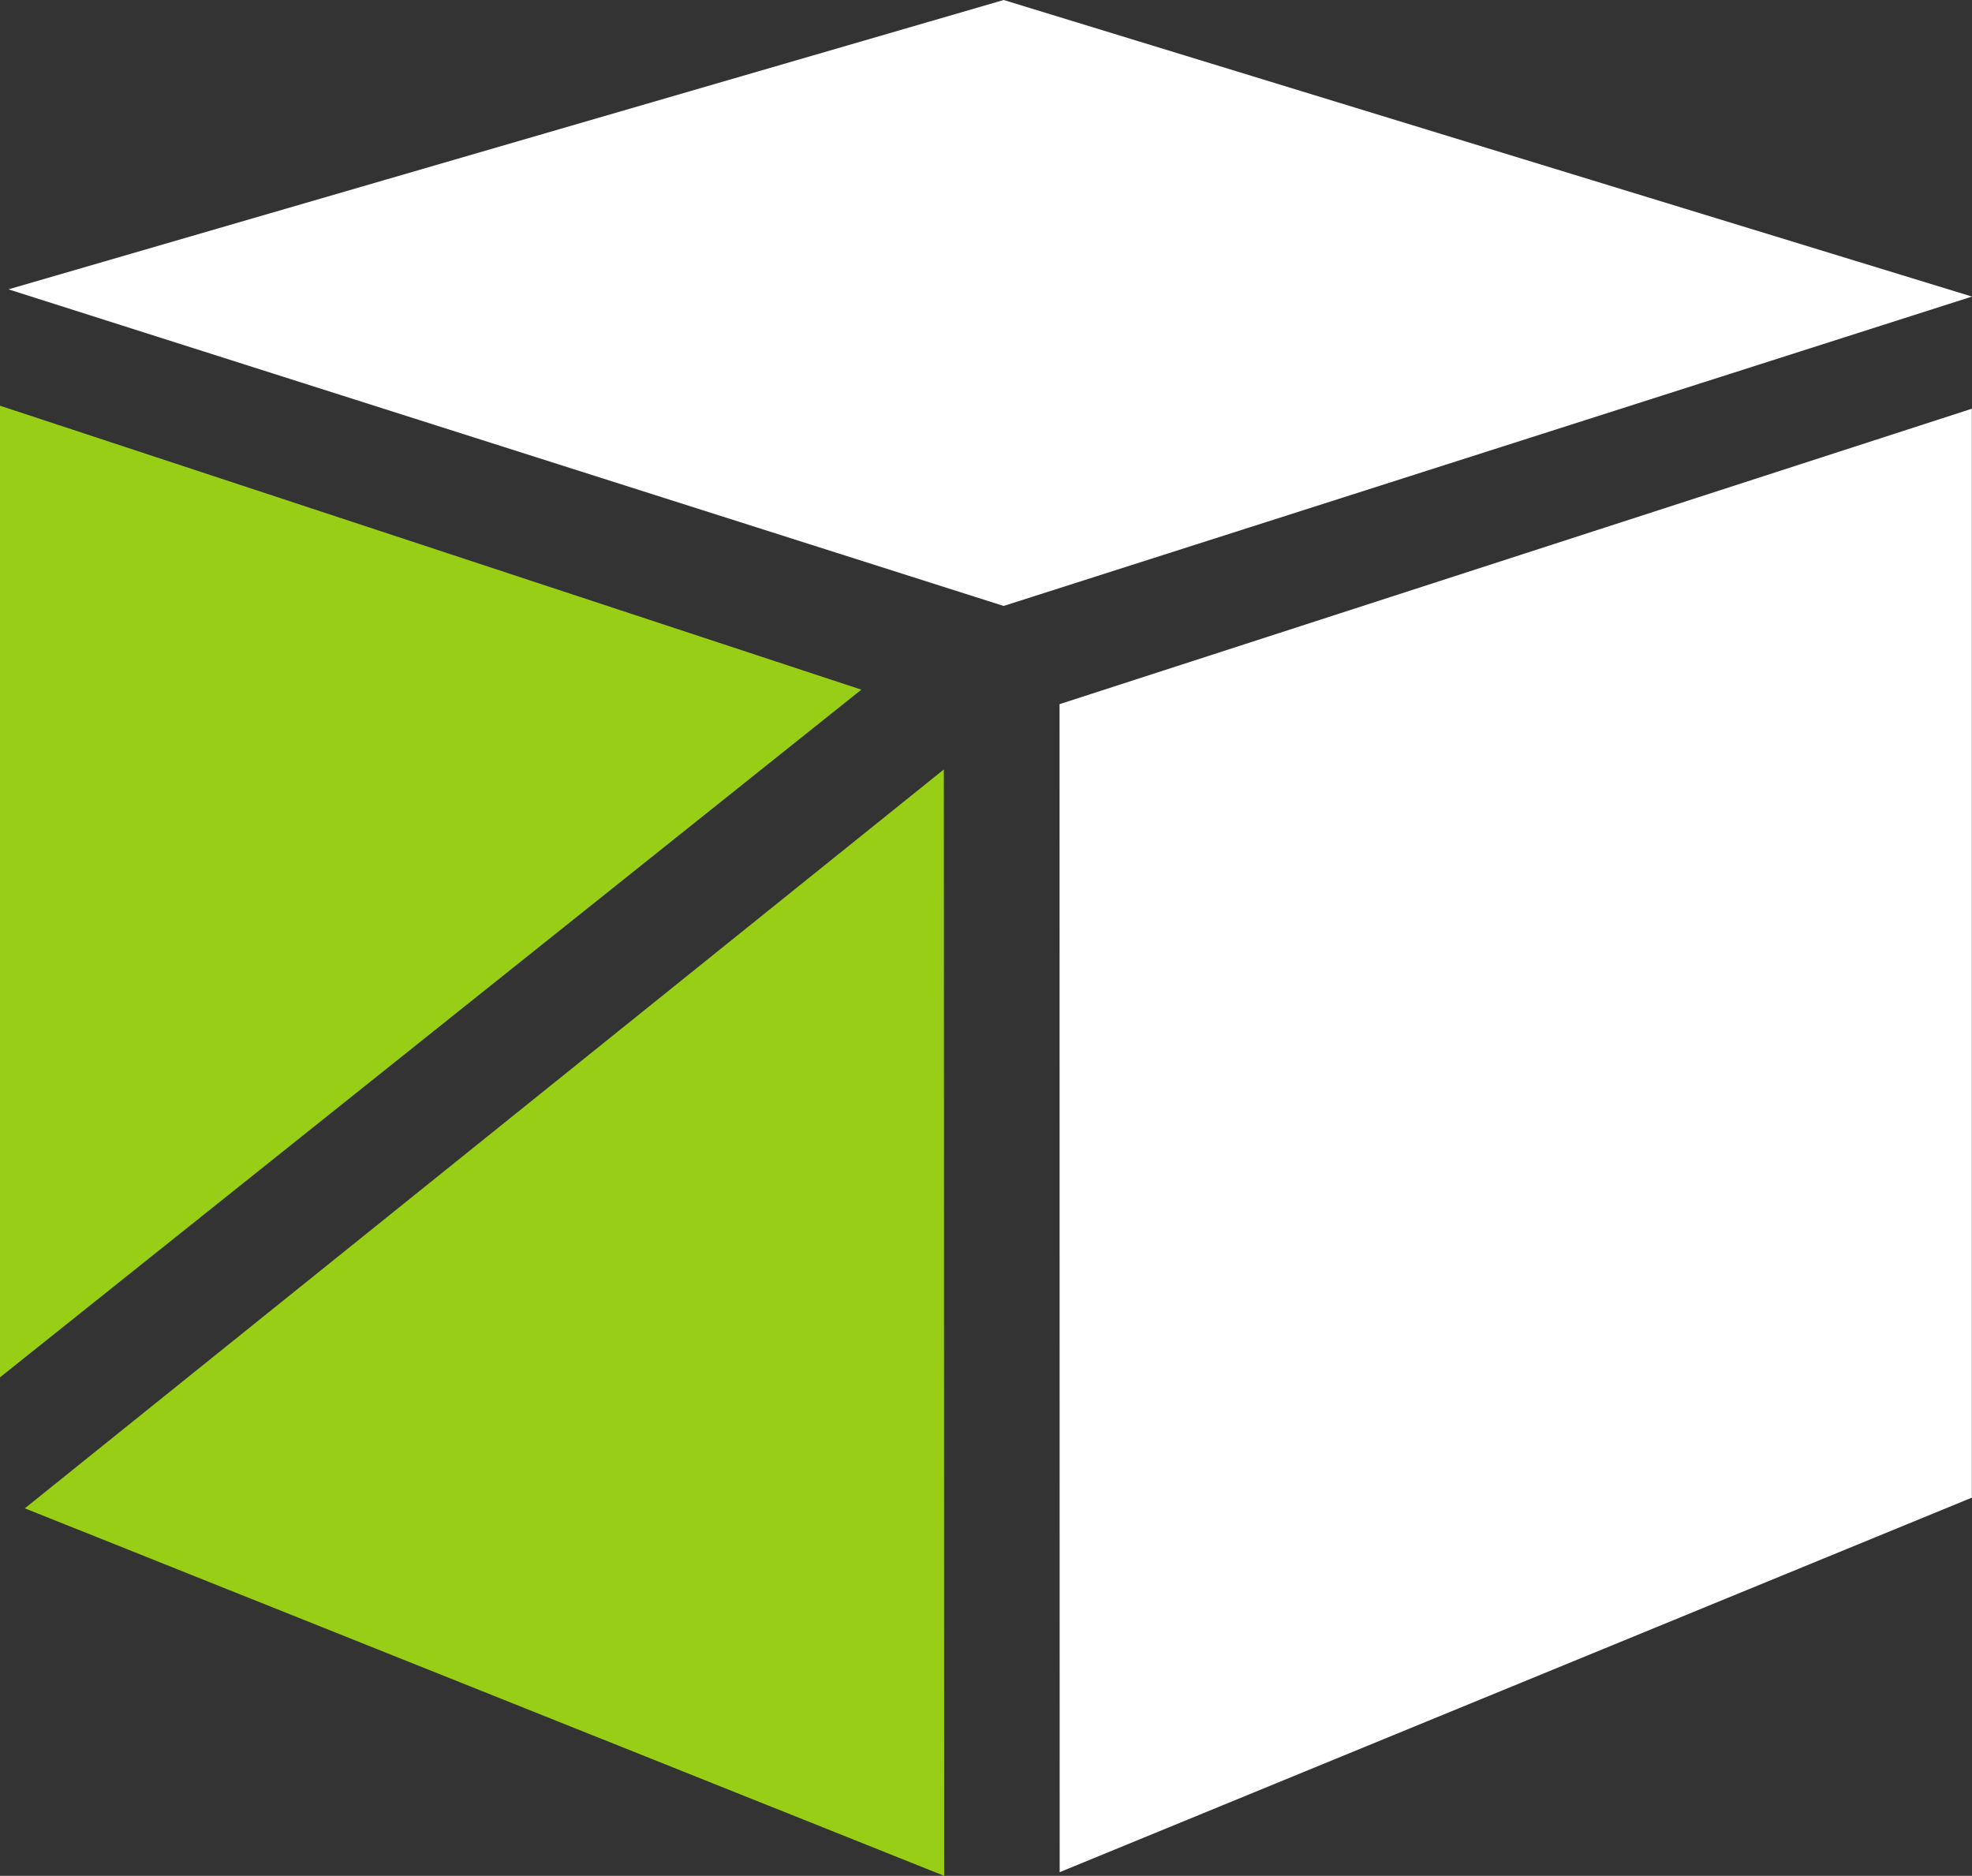 <?xml version="1.0" encoding="UTF-8" standalone="no"?>
<svg
   xmlns:dc="http://purl.org/dc/elements/1.1/"
   xmlns:cc="http://creativecommons.org/ns#"
   xmlns:rdf="http://www.w3.org/1999/02/22-rdf-syntax-ns#"
   xmlns:svg="http://www.w3.org/2000/svg"
   xmlns="http://www.w3.org/2000/svg"
   xmlns:sodipodi="http://sodipodi.sourceforge.net/DTD/sodipodi-0.dtd"
   xmlns:inkscape="http://www.inkscape.org/namespaces/inkscape"
   width="152.125mm"
   height="144.688mm"
   viewBox="0 0 152.125 144.688"
   version="1.1"
   id="svg8"
   inkscape:version="1.0.1 (3bc2e813f5, 2020-09-07)"
   sodipodi:docname="suti-lv-logo.svg">
  <rect x="0" y="0" width="152.125" height="144.688" fill="#333333" stroke="none"/>
  <style></style>
  <defs
     id="defs2" />
  <sodipodi:namedview
     id="base"
     pagecolor="#606060"
     bordercolor="#666666"
     borderopacity="1.0"
     inkscape:pageopacity="1"
     inkscape:pageshadow="2"
     inkscape:zoom="0.70710678"
     inkscape:cx="177.07001"
     inkscape:cy="357.76789"
     inkscape:document-units="mm"
     inkscape:current-layer="g1810"
     inkscape:document-rotation="0"
     showgrid="false"
     units="mm"
     showguides="false"
     inkscape:guide-bbox="true"
     inkscape:pagecheckerboard="false"
     inkscape:window-width="2500"
     inkscape:window-height="1411"
     inkscape:window-x="60"
     inkscape:window-y="0"
     inkscape:window-maximized="1">
    <sodipodi:guide
       position="152.115,113.162"
       orientation="1,0"
       id="guide421" />
    <sodipodi:guide
       position="81.746,78.89"
       orientation="1,0"
       id="guide423" />
    <sodipodi:guide
       position="0.132,67.098"
       orientation="1,0"
       id="guide1763" />
    <sodipodi:guide
       position="72.704,57.648"
       orientation="1,0"
       id="guide1765" />
    <sodipodi:guide
       position="98.406,90.721"
       orientation="0,-1"
       id="guide1767" />
    <sodipodi:guide
       position="87.256,0.196"
       orientation="0,-1"
       id="guide1769" />
    <sodipodi:guide
       position="113.017,28.911"
       orientation="0,-1"
       id="guide1771" />
    <sodipodi:guide
       position="107.289,113.211"
       orientation="0,-1"
       id="guide1773" />
    <sodipodi:guide
       position="112.013,122.282"
       orientation="0,-1"
       id="guide1775" />
    <sodipodi:guide
       position="93.492,97.525"
       orientation="0,-1"
       id="guide1777" />
    <sodipodi:guide
       position="77.428,70.877"
       orientation="1,0"
       id="guide1779" />
    <sodipodi:guide
       position="88.294,90.721"
       orientation="0,-1"
       id="guide1942" />
  </sodipodi:namedview>
  <g
     inkscape:label="Layer 1"
     inkscape:groupmode="layer"
     id="layer1"
     style="display:none;mix-blend-mode:normal"
     transform="translate(-62.045,-32.023)">
    <path
       style="fill:#ffffff;stroke:none;stroke-width:0.275px;stroke-linecap:butt;stroke-linejoin:miter;stroke-opacity:1"
       d="M 139.467,78.762 214.17,54.898 136.791,32.022 62.699,54.341 Z"
       id="path417"
       sodipodi:nodetypes="ccccc" />
    <path
       style="fill:#ffffff;fill-opacity:1;stroke:none;stroke-width:0.265px;stroke-linecap:butt;stroke-linejoin:miter;stroke-opacity:1"
       d="m 214.16,147.54 -70.369,28.889 -0.01,-90.092 70.379,-22.789 z"
       id="path419"
       sodipodi:nodetypes="ccccc" />
    <path
       id="path427"
       style="fill:#98ce15;fill-opacity:1;stroke:none;stroke-width:1px;stroke-linecap:butt;stroke-linejoin:miter;stroke-opacity:1"
       d="m 231.695,226.98 -0.035,314.154 249.316,-233.412 z m 265.926,128.68 -236.277,221.438 236.312,76.518 z"
       transform="scale(0.265)" />
  </g>
  <g
     inkscape:label="Layer 1 copy copy"
     inkscape:groupmode="layer"
     id="g1810"
     style="display:inline;mix-blend-mode:normal"
     transform="translate(-62.045,-32.023)">
    <path
       style="fill:#ffffff;stroke:none;stroke-width:0.275px;stroke-linecap:butt;stroke-linejoin:miter;stroke-opacity:1"
       d="M 139.467,78.762 214.17,54.898 139.473,32.023 62.699,54.341 Z"
       id="path1804"
       sodipodi:nodetypes="ccccc" />
    <path
       style="fill:#ffffff;fill-opacity:1;stroke:none;stroke-width:0.265px;stroke-linecap:butt;stroke-linejoin:miter;stroke-opacity:1"
       d="m 214.16,147.54 -70.369,28.889 -0.01,-90.092 70.379,-22.789 z"
       id="path1806"
       sodipodi:nodetypes="ccccc" />
    <path
       id="path1808"
       style="fill:#98ce15;fill-opacity:1;stroke:#98ce15;stroke-width:0.265px;stroke-linecap:butt;stroke-linejoin:miter;stroke-opacity:1"
       d="m 62.177,63.5 v 74.487 L 128.219,85.267 Z m 72.548,28.147 -70.505,56.679 70.528,28.19 z"
       sodipodi:nodetypes="cccccccc" />
  </g>
</svg>
